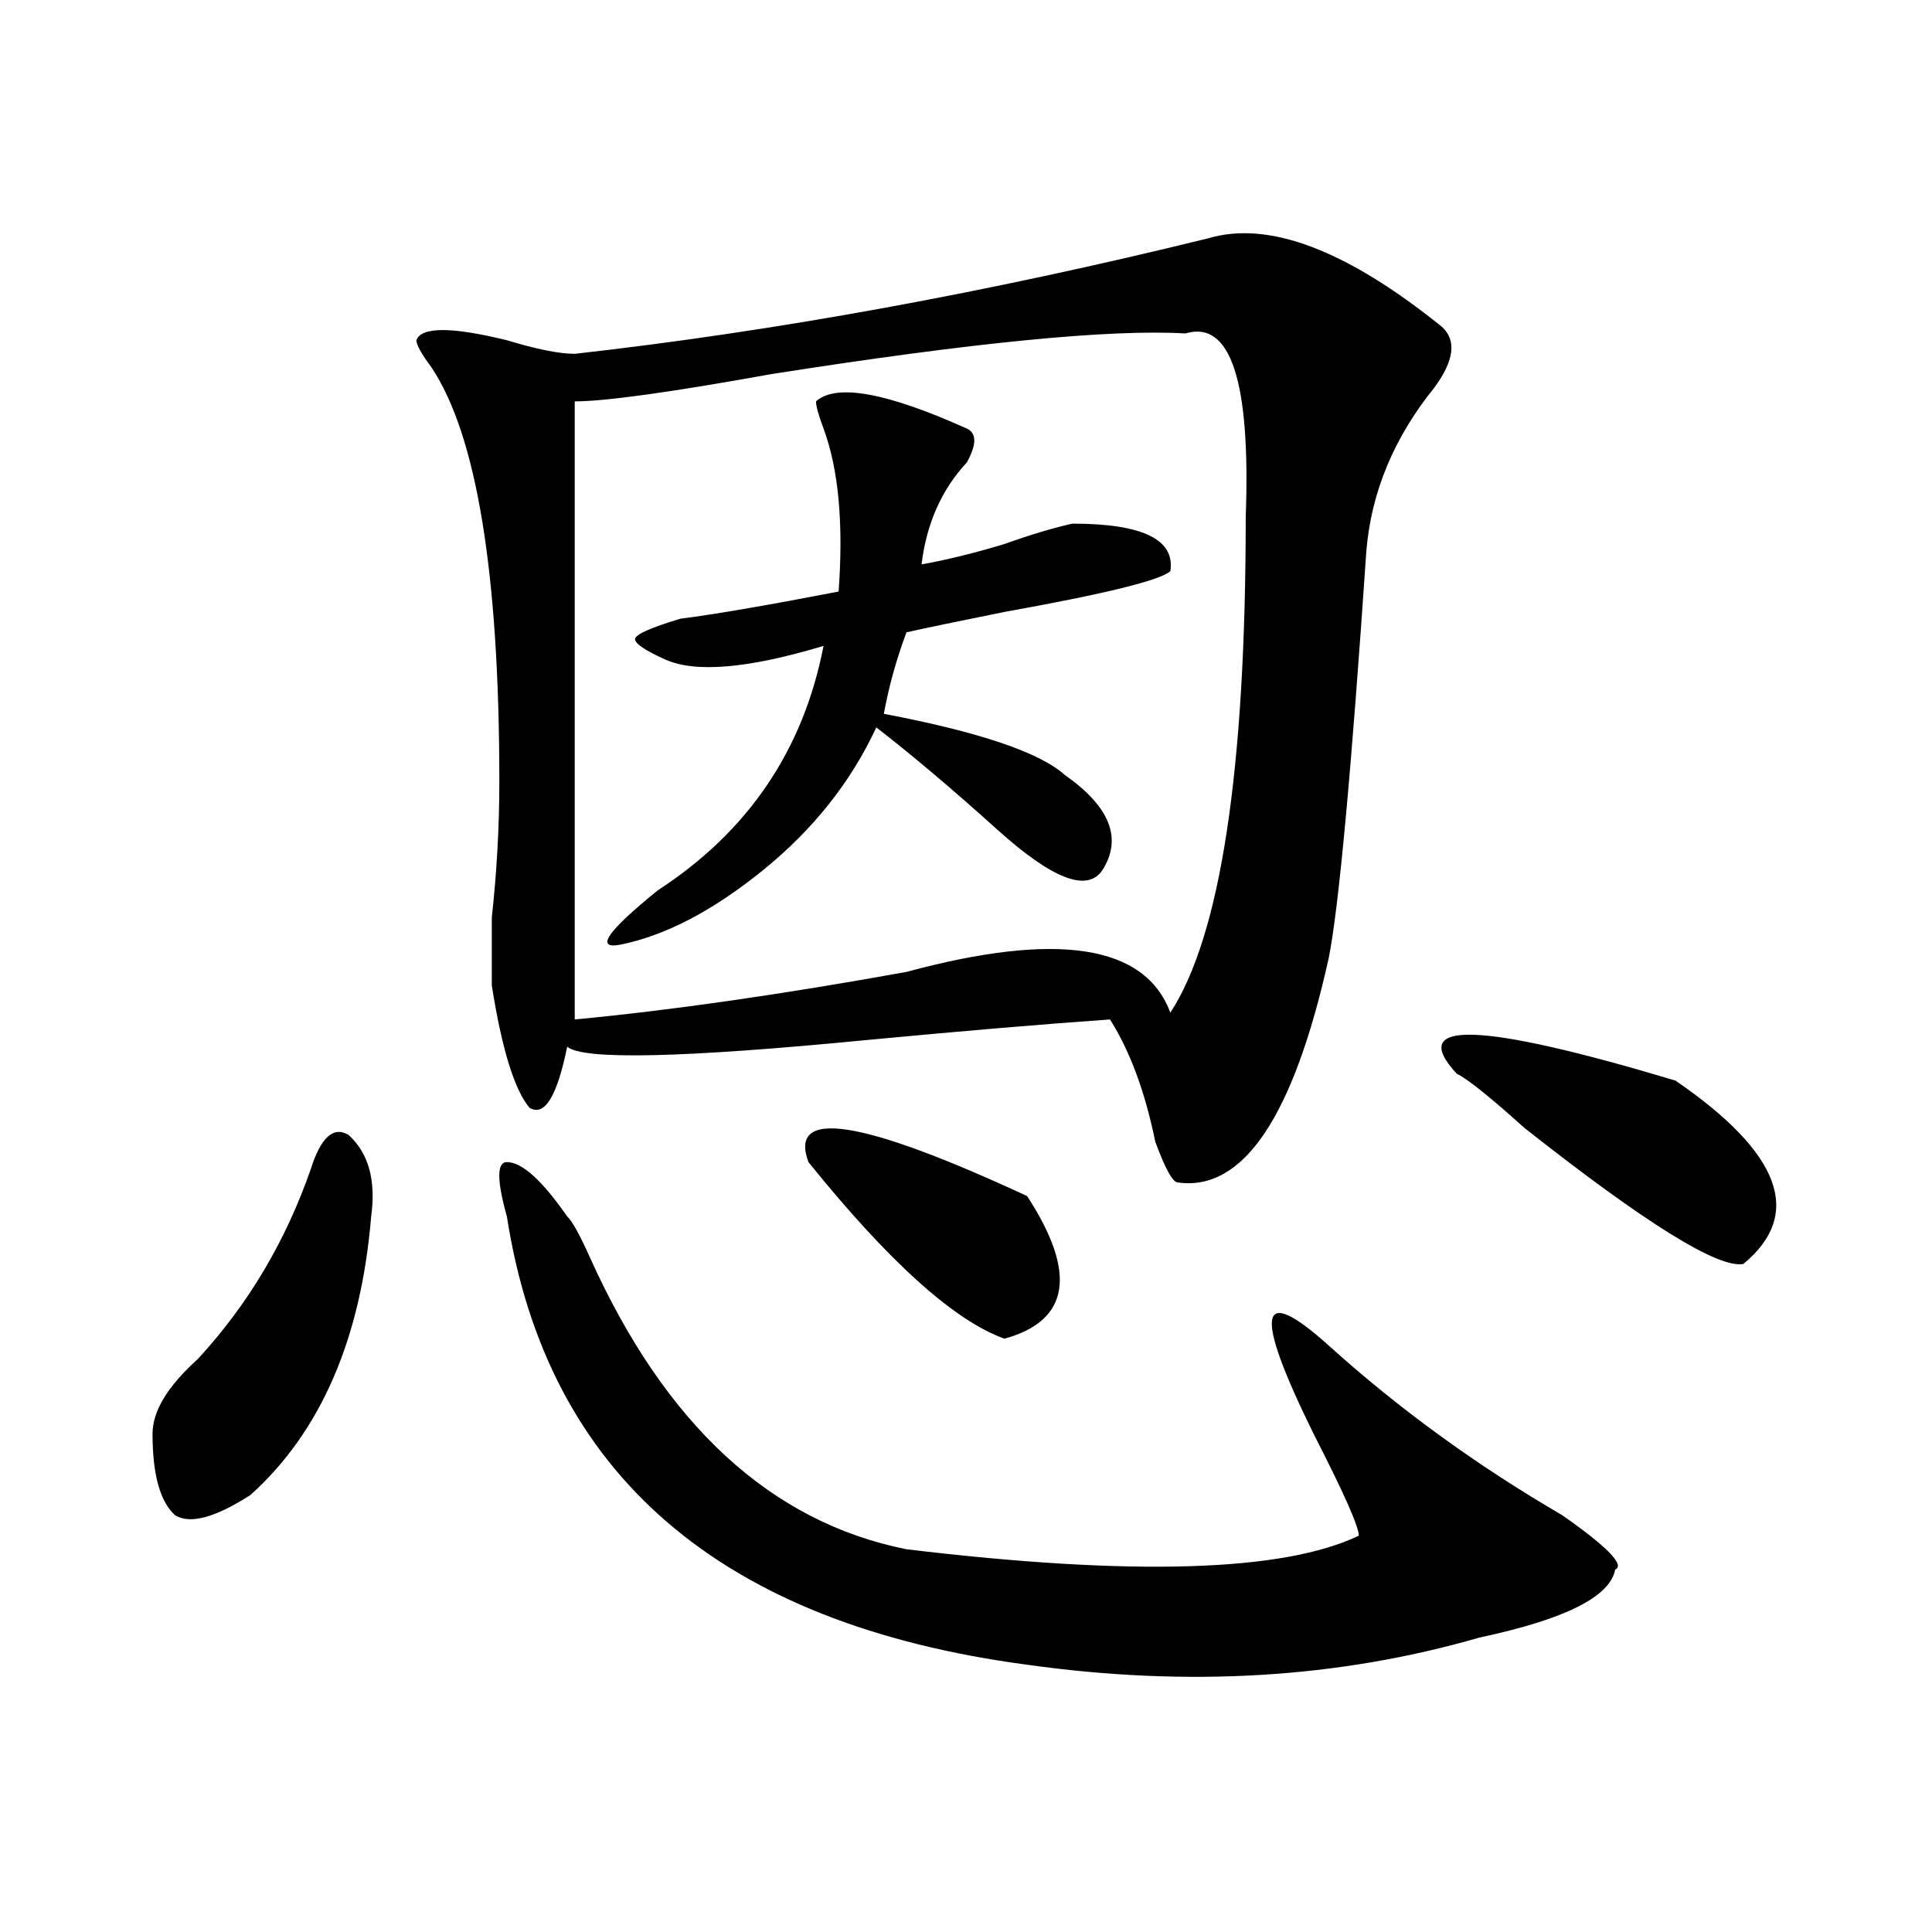 <?xml version="1.0" encoding="utf-8"?>
<!-- Generator: Adobe Illustrator 16.0.0, SVG Export Plug-In . SVG Version: 6.00 Build 0)  -->
<!DOCTYPE svg PUBLIC "-//W3C//DTD SVG 1.1//EN" "http://www.w3.org/Graphics/SVG/1.1/DTD/svg11.dtd">
<svg version="1.1" id="图层_1" xmlns="http://www.w3.org/2000/svg" xmlns:xlink="http://www.w3.org/1999/xlink" x="0px" y="0px"
	 width="1000px" height="1000px" viewBox="0 0 1000 1000" enable-background="new 0 0 1000 1000" xml:space="preserve">
<path d="M160.898,605.016c5.183-16.37,11.707-22.247,19.512-17.578c10.366,9.394,14.269,23.456,11.707,42.188
	c-5.243,63.281-26.036,111.347-62.438,144.141c-18.231,11.755-31.219,15.271-39.023,10.547
	c-7.805-7.031-11.707-21.094-11.707-42.188c0-11.7,7.805-24.609,23.414-38.672C128.339,675.328,147.851,642.534,160.898,605.016z
	 M625.277,123.375c31.219-9.339,71.522,5.877,120.973,45.703c7.805,7.031,6.464,17.578-3.902,31.641
	c-20.853,25.817-32.56,53.942-35.121,84.375c-7.805,114.862-14.329,185.175-19.512,210.938
	c-18.231,82.067-44.267,120.739-78.047,116.016c-2.622,0-6.524-7.031-11.707-21.094c-5.243-25.763-13.048-46.856-23.414-63.281
	c-33.841,2.362-75.485,5.878-124.875,10.547c-96.278,9.394-148.289,10.547-156.094,3.516c-5.243,25.817-11.707,36.364-19.512,31.641
	c-7.805-9.339-14.329-30.433-19.512-63.281c0-7.031,0-18.731,0-35.156c2.562-23.401,3.902-46.856,3.902-70.313
	c0-107.776-11.707-179.297-35.121-214.453c-5.243-7.031-7.805-11.7-7.805-14.063c2.562-7.031,18.171-7.031,46.828,0
	c15.609,4.724,27.316,7.031,35.121,7.031C401.503,171.44,510.769,151.5,625.277,123.375z M262.359,629.625
	c-5.243-18.731-5.243-28.125,0-28.125c7.805,0,18.171,9.394,31.219,28.125c2.562,2.362,6.464,9.394,11.707,21.094
	c39.023,86.737,93.656,137.109,163.898,151.172c117.07,14.063,195.117,11.7,234.141-7.031c0-4.669-7.805-22.247-23.414-52.734
	c-31.219-63.281-28.657-78.497,7.805-45.703c36.401,32.849,76.706,62.128,120.973,87.891c23.414,16.425,32.499,25.817,27.316,28.125
	c-2.622,14.063-26.036,25.763-70.242,35.156c-72.864,21.094-150.911,25.763-234.141,14.063
	C372.905,840.563,283.151,763.219,262.359,629.625z M613.57,172.594c-39.023-2.308-110.606,4.724-214.629,21.094
	c-52.071,9.394-85.852,14.063-101.461,14.063v319.922c49.39-4.669,106.644-12.854,171.703-24.609
	C547.23,481.969,592.718,489,605.766,524.156c25.976-39.825,39.023-125.354,39.023-256.641
	C647.351,197.203,636.984,165.563,613.57,172.594z M422.355,207.75c10.366-9.339,36.401-4.669,78.047,14.063
	c5.183,2.362,5.183,8.239,0,17.578c-13.048,14.063-20.853,31.641-23.414,52.734c12.987-2.308,27.316-5.823,42.926-10.547
	c12.987-4.669,24.694-8.185,35.121-10.547c36.401,0,53.292,8.239,50.73,24.609c-5.243,4.724-33.841,11.755-85.852,21.094
	c-23.414,4.724-40.364,8.239-50.73,10.547c-5.243,14.063-9.146,28.125-11.707,42.188c49.39,9.394,80.608,19.94,93.656,31.641
	c23.414,16.425,29.878,32.849,19.512,49.219c-7.805,11.755-26.036,4.724-54.633-21.094c-23.414-21.094-44.267-38.672-62.438-52.734
	c-13.048,28.125-32.56,52.734-58.535,73.828c-26.036,21.094-50.73,34.003-74.145,38.672c-13.048,2.362-6.524-7.031,19.512-28.125
	c46.828-30.433,75.425-72.62,85.852-126.563c-39.023,11.755-66.34,14.063-81.949,7.031c-10.427-4.669-15.609-8.185-15.609-10.547
	c0-2.308,7.805-5.823,23.414-10.547c18.171-2.308,45.487-7.031,81.949-14.063c2.562-35.156,0-63.281-7.805-84.375
	C423.636,214.781,422.355,210.112,422.355,207.75z M418.453,601.5c-10.427-28.125,27.316-22.247,113.168,17.578
	c25.976,39.88,22.073,64.489-11.707,73.828C493.878,683.567,460.038,653.081,418.453,601.5z M754.055,555.797
	c-26.036-28.125,11.707-26.917,113.168,3.516c54.633,37.519,66.34,69.159,35.121,94.922c-13.048,2.362-50.73-21.094-113.168-70.313
	C770.944,567.552,759.237,558.159,754.055,555.797z"/>
</svg>
